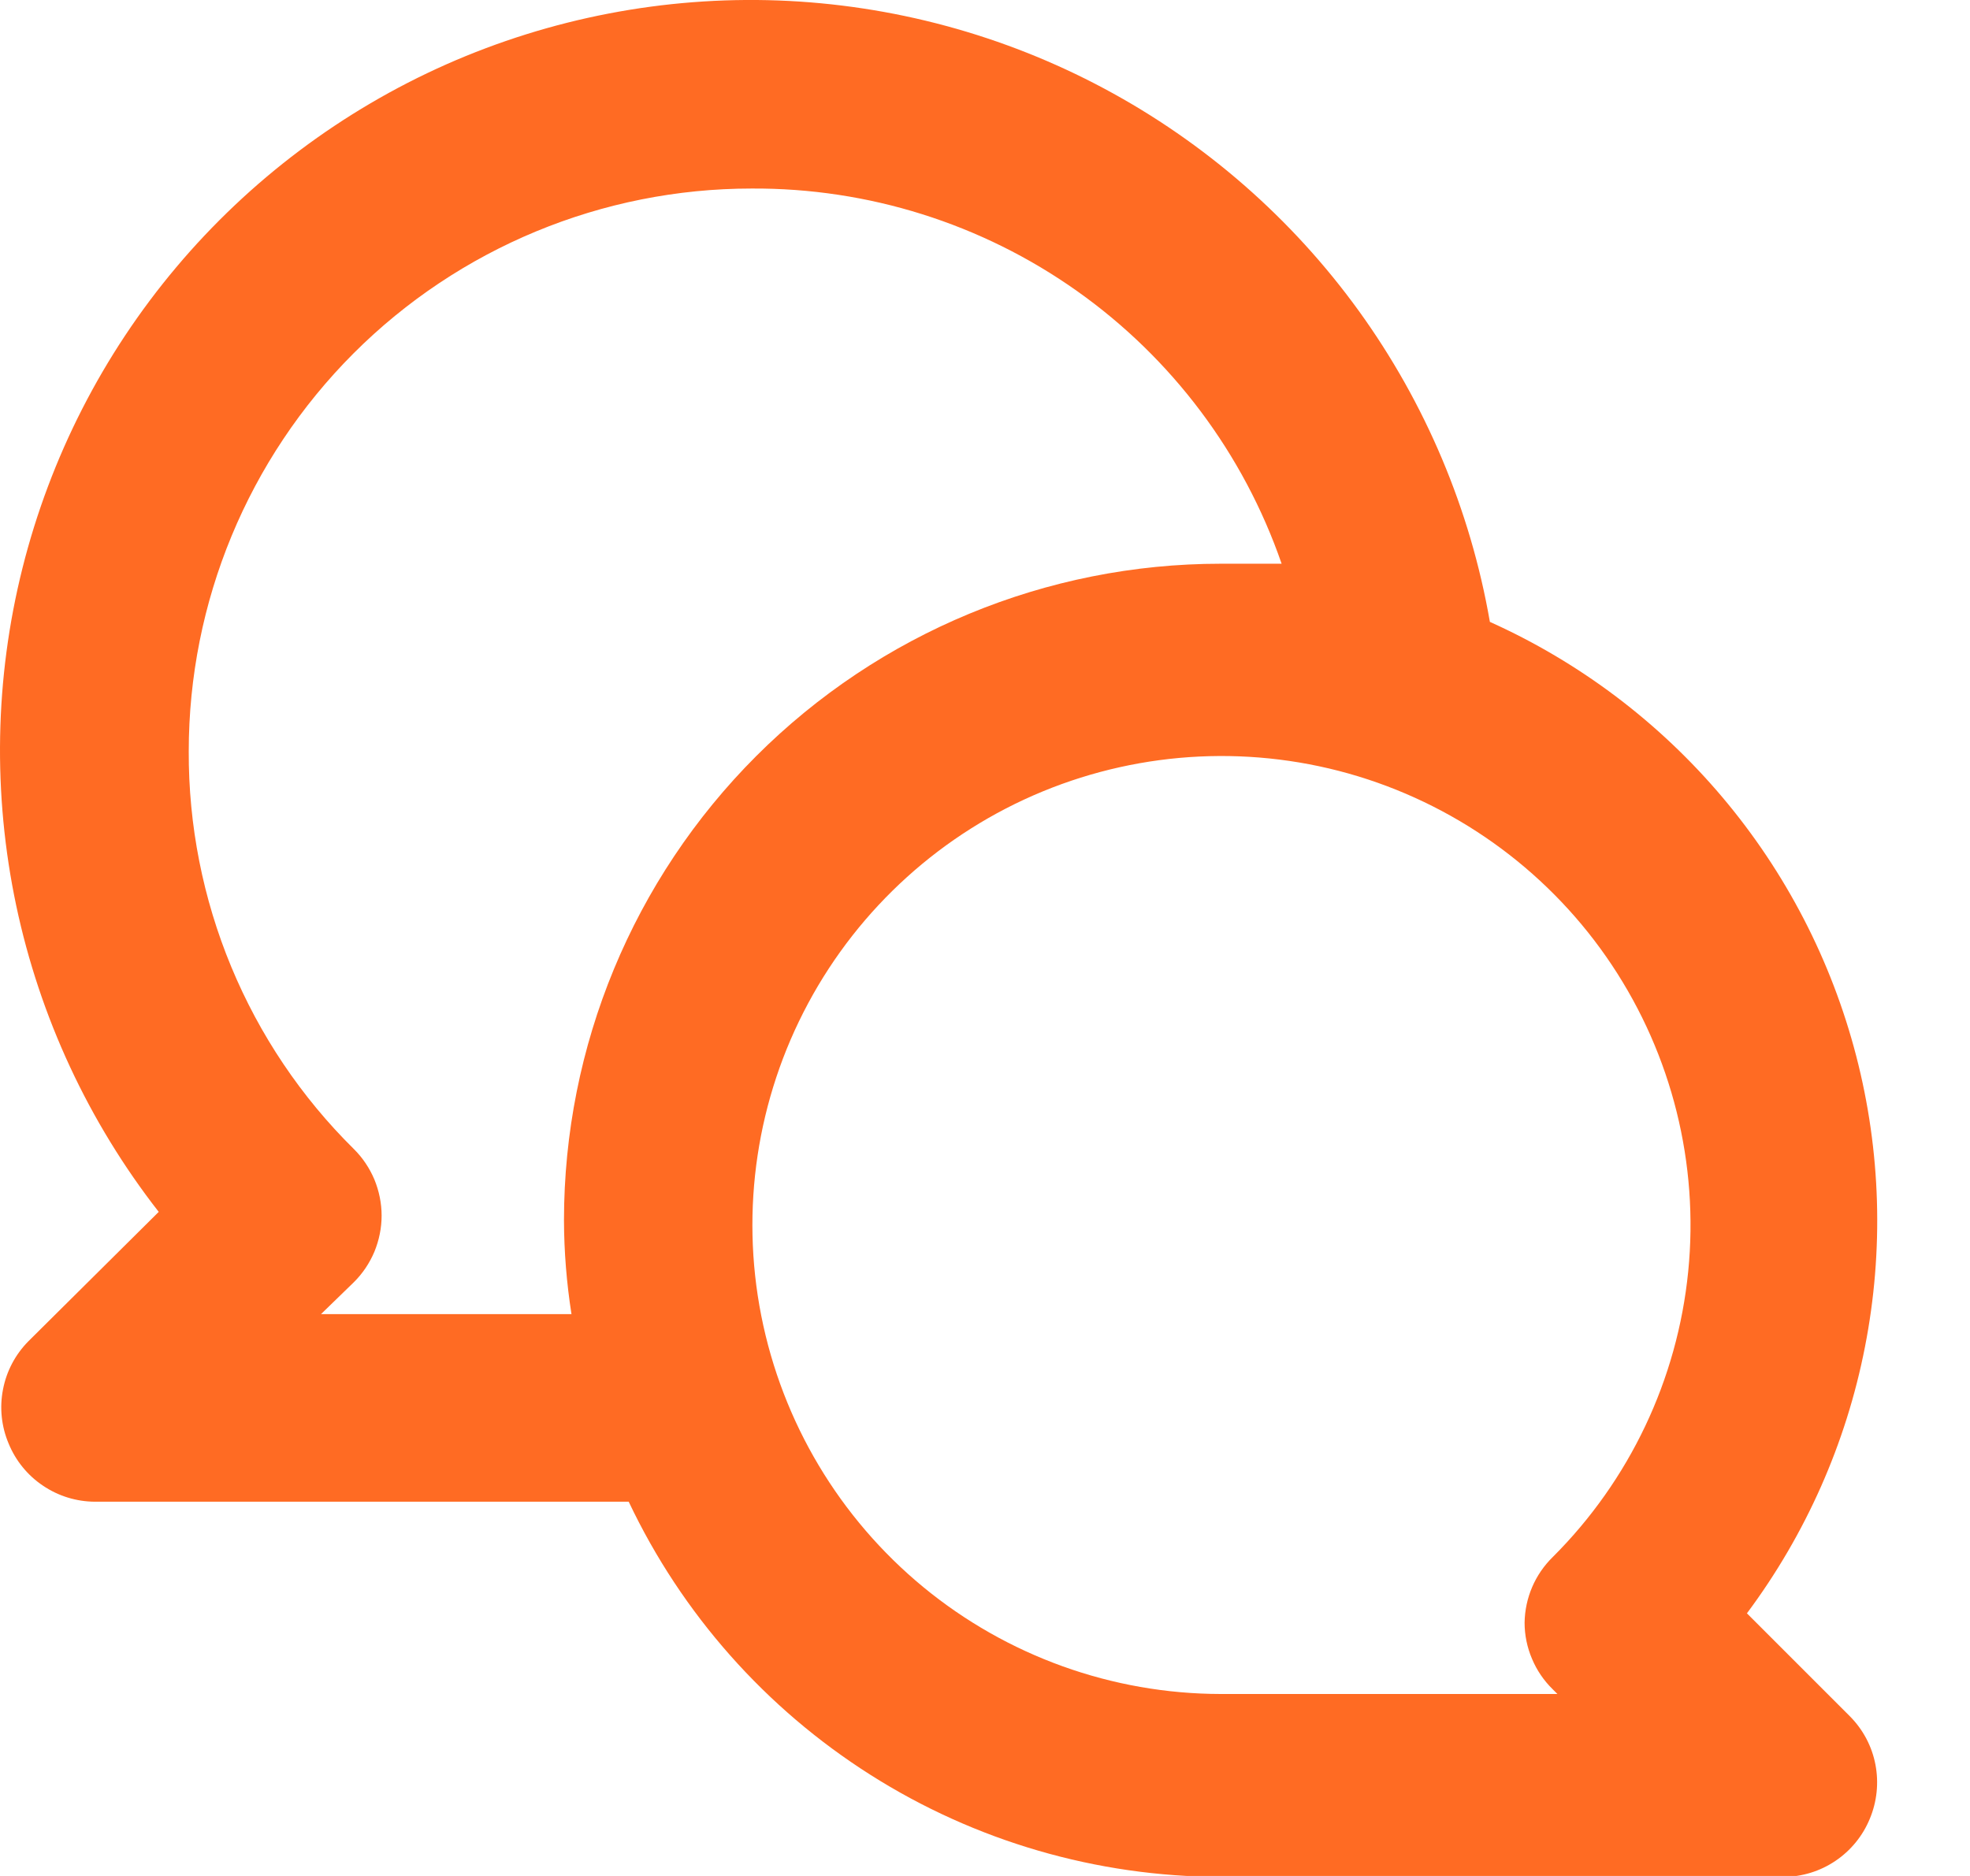 <svg width="21" height="20" viewBox="0 0 21 20" fill="none" xmlns="http://www.w3.org/2000/svg">
<path d="M18.622 17.2C19.248 16.36 19.679 15.39 19.88 14.361C20.082 13.333 20.05 12.272 19.787 11.258C19.524 10.243 19.037 9.301 18.361 8.5C17.685 7.699 16.838 7.06 15.882 6.63C15.674 5.432 15.195 4.297 14.483 3.312C13.77 2.327 12.842 1.517 11.77 0.944C10.698 0.371 9.509 0.05 8.294 0.005C7.079 -0.039 5.87 0.194 4.758 0.686C3.647 1.179 2.662 1.919 1.879 2.849C1.096 3.779 0.536 4.876 0.24 6.055C-0.056 7.234 -0.078 8.466 0.173 9.655C0.425 10.845 0.944 11.961 1.692 12.92L0.302 14.3C0.163 14.441 0.069 14.619 0.032 14.813C-0.006 15.007 0.015 15.208 0.092 15.39C0.167 15.573 0.294 15.729 0.458 15.839C0.622 15.95 0.814 16.009 1.012 16.01H6.702C7.268 17.205 8.162 18.214 9.279 18.922C10.395 19.63 11.69 20.007 13.012 20.01H19.012C19.209 20.009 19.402 19.95 19.566 19.839C19.729 19.729 19.857 19.573 19.932 19.39C20.008 19.208 20.029 19.007 19.992 18.813C19.955 18.619 19.861 18.441 19.722 18.3L18.622 17.2ZM6.012 13.01C6.013 13.345 6.04 13.679 6.092 14.01H3.422L3.772 13.67C3.866 13.577 3.94 13.466 3.991 13.345C4.041 13.223 4.068 13.092 4.068 12.96C4.068 12.828 4.041 12.697 3.991 12.575C3.94 12.454 3.866 12.343 3.772 12.25C3.211 11.696 2.767 11.035 2.465 10.307C2.163 9.579 2.009 8.798 2.012 8.01C2.012 6.419 2.644 4.893 3.769 3.767C4.894 2.642 6.421 2.01 8.012 2.01C9.254 2.003 10.466 2.384 11.48 3.102C12.493 3.819 13.256 4.836 13.662 6.01C13.442 6.01 13.232 6.01 13.012 6.01C11.155 6.01 9.375 6.748 8.062 8.06C6.749 9.373 6.012 11.153 6.012 13.01ZM16.552 18.01L16.602 18.06H13.012C11.855 18.058 10.735 17.655 9.842 16.92C8.949 16.184 8.339 15.162 8.115 14.027C7.891 12.893 8.068 11.715 8.615 10.696C9.162 9.677 10.045 8.879 11.114 8.438C12.184 7.997 13.373 7.94 14.479 8.277C15.585 8.615 16.541 9.325 17.182 10.288C17.823 11.251 18.111 12.406 17.996 13.557C17.881 14.708 17.371 15.783 16.552 16.6C16.363 16.785 16.256 17.036 16.252 17.3C16.252 17.432 16.279 17.563 16.331 17.685C16.382 17.807 16.457 17.917 16.552 18.01Z" fill="#FF6B23"/>
</svg>

